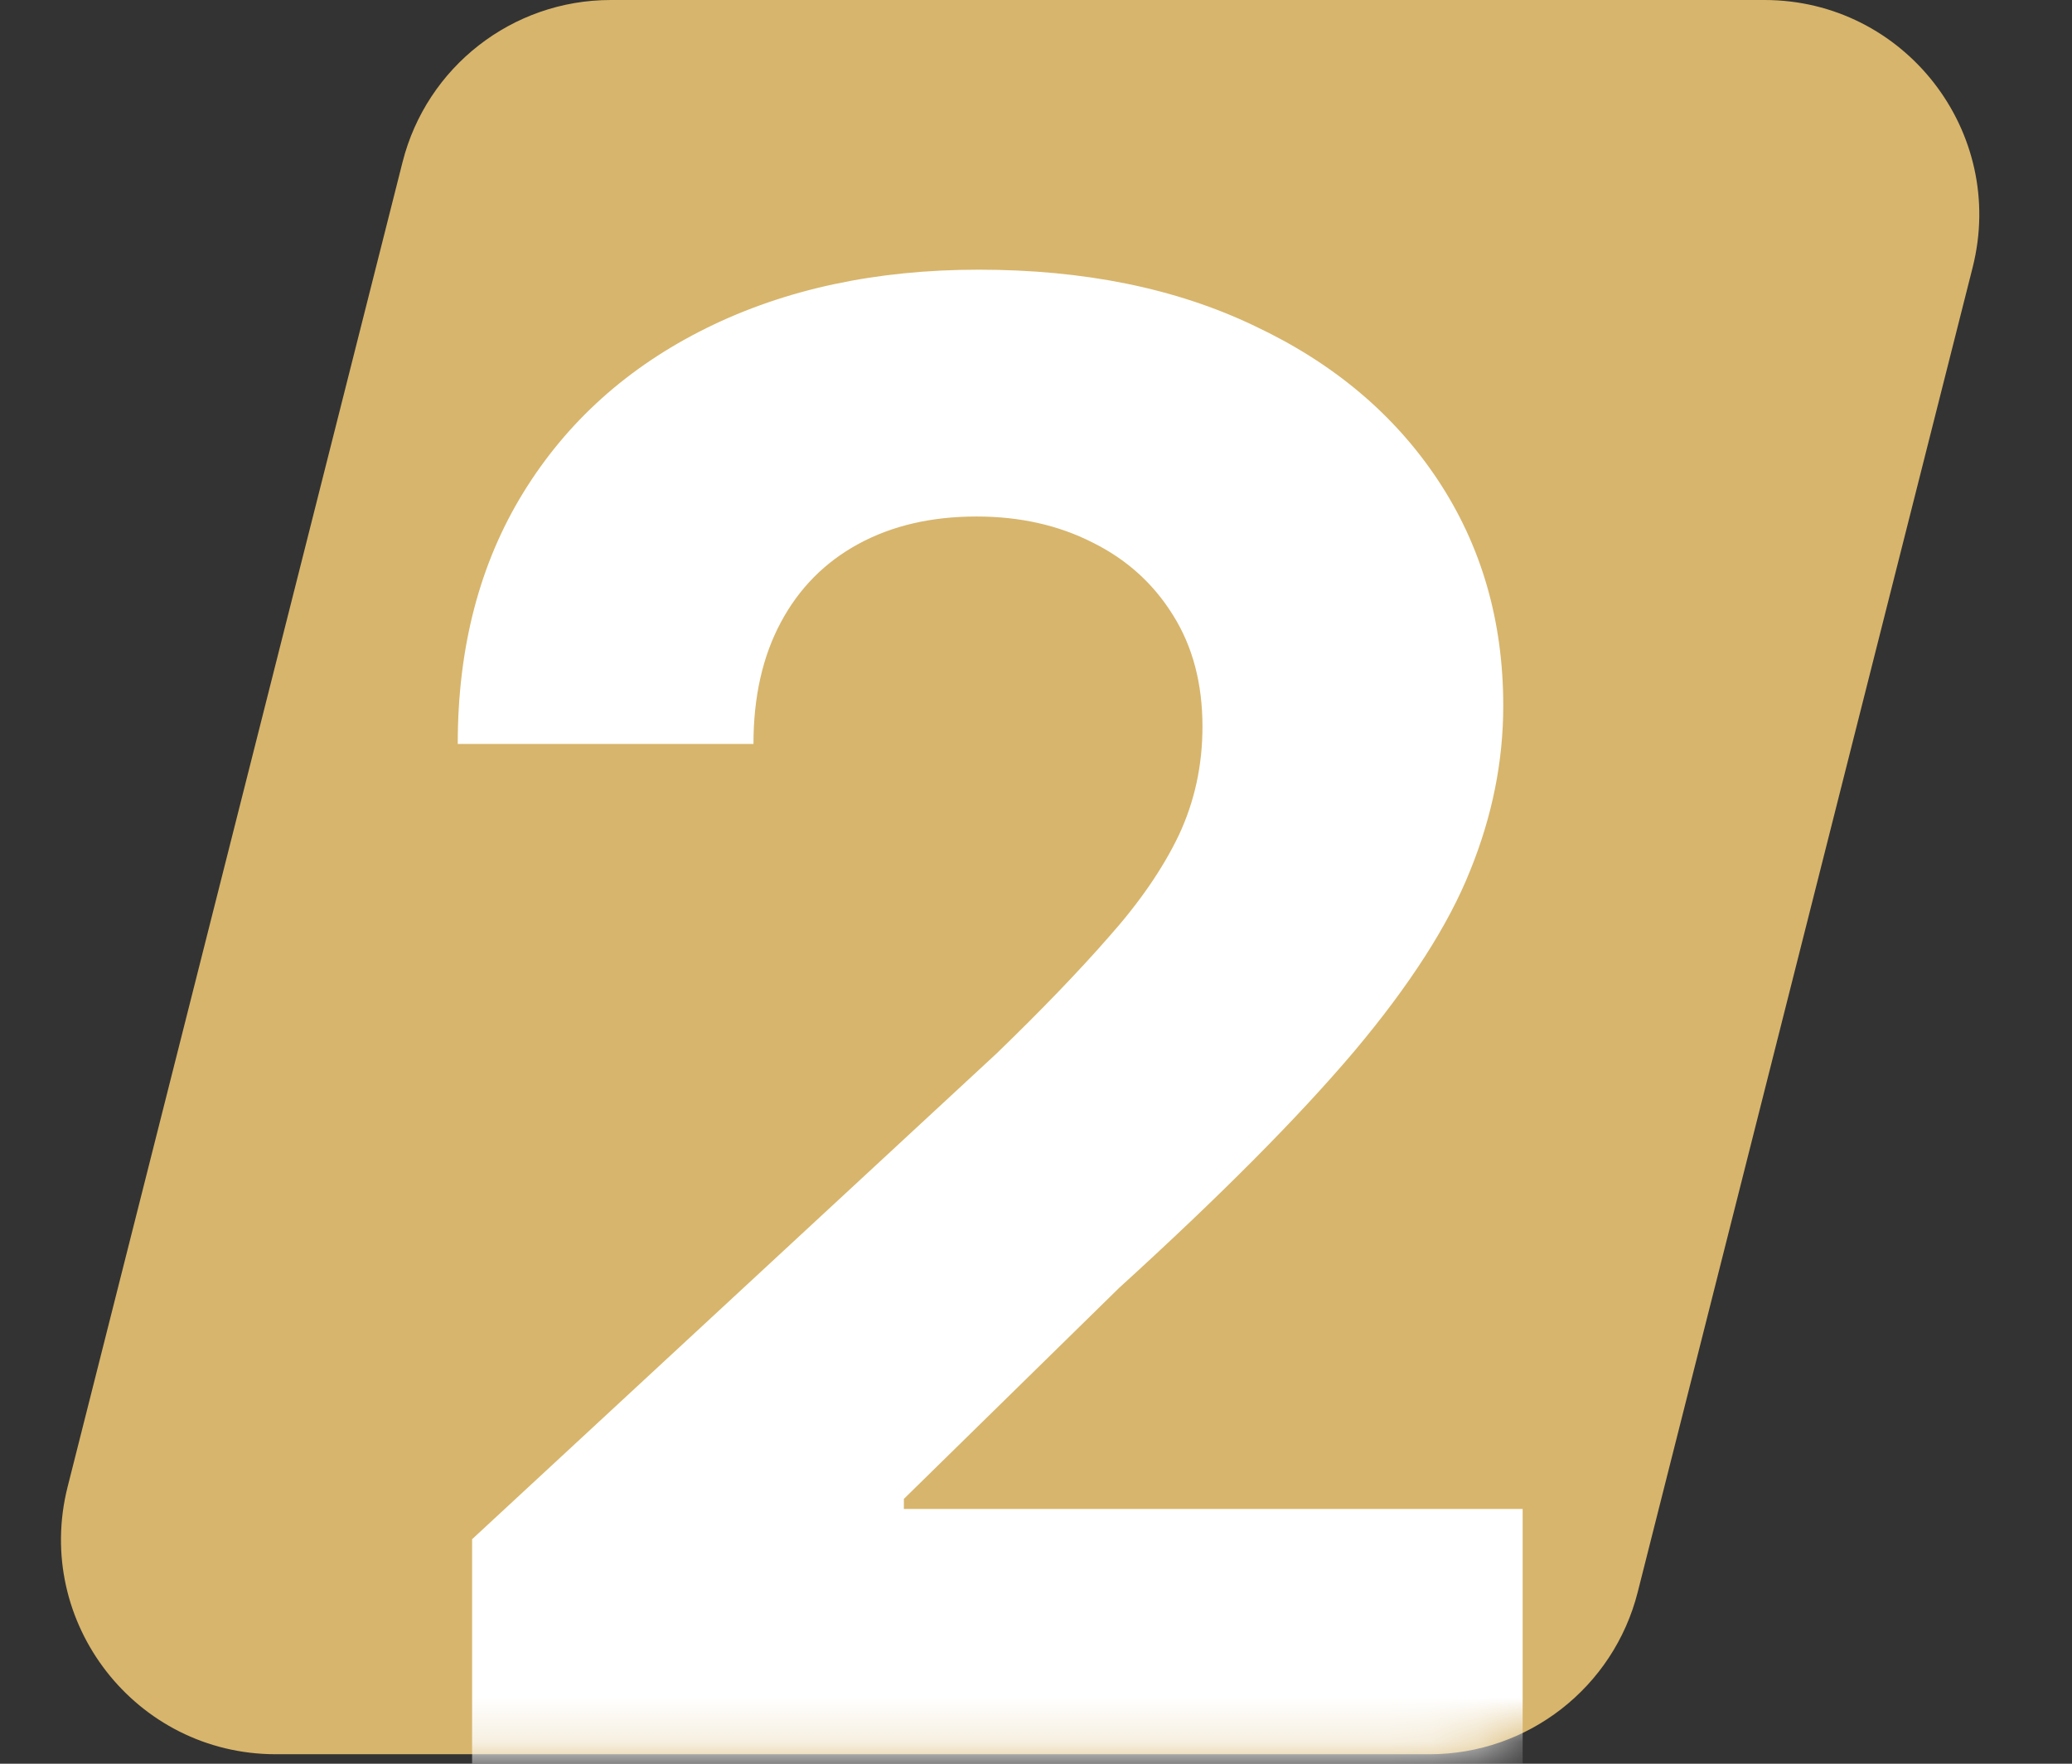 <svg width="47" height="40" viewBox="0 0 47 40" fill="none" xmlns="http://www.w3.org/2000/svg">
<rect x="0" y="0" width="47" height="40" fill="#333333" stroke="none"/>
<path d="M9.131 3.677C9.678 1.515 11.623 0 13.854 0H40.023C43.198 0 45.525 2.988 44.746 6.066L37.149 36.108C36.602 38.27 34.657 39.785 32.426 39.785H6.257C3.082 39.785 0.756 36.797 1.534 33.719L9.131 3.677Z" fill="#D7B56C"/>
<mask id="mask0_5045_26" style="mask-type:alpha" maskUnits="userSpaceOnUse" x="1" y="0" width="44" height="40">
<path d="M9.131 3.677C9.678 1.515 11.623 0 13.854 0H40.023C43.198 0 45.525 2.988 44.746 6.066L37.149 36.108C36.602 38.27 34.657 39.785 32.426 39.785H6.257C3.082 39.785 0.756 36.797 1.534 33.719L9.131 3.677Z" fill="#D9D9D9"/>
</mask>
<g mask="url(#mask0_5045_26)">
<path d="M10.709 40V34.908L22.608 23.89C23.62 22.911 24.469 22.03 25.154 21.246C25.851 20.463 26.378 19.696 26.738 18.945C27.096 18.183 27.276 17.362 27.276 16.48C27.276 15.501 27.053 14.658 26.607 13.95C26.161 13.232 25.551 12.683 24.779 12.302C24.006 11.91 23.13 11.714 22.151 11.714C21.128 11.714 20.236 11.921 19.474 12.335C18.713 12.748 18.125 13.341 17.712 14.114C17.298 14.886 17.091 15.806 17.091 16.872H10.383C10.383 14.685 10.878 12.786 11.868 11.176C12.858 9.565 14.246 8.319 16.03 7.438C17.815 6.557 19.871 6.116 22.2 6.116C24.594 6.116 26.678 6.54 28.451 7.389C30.236 8.227 31.623 9.391 32.613 10.882C33.603 12.373 34.099 14.081 34.099 16.007C34.099 17.269 33.848 18.515 33.348 19.745C32.858 20.974 31.982 22.34 30.72 23.841C29.458 25.332 27.679 27.122 25.383 29.211L20.503 33.994V34.222H34.539V40H10.709Z" fill="white"/>
</g>
</svg>
